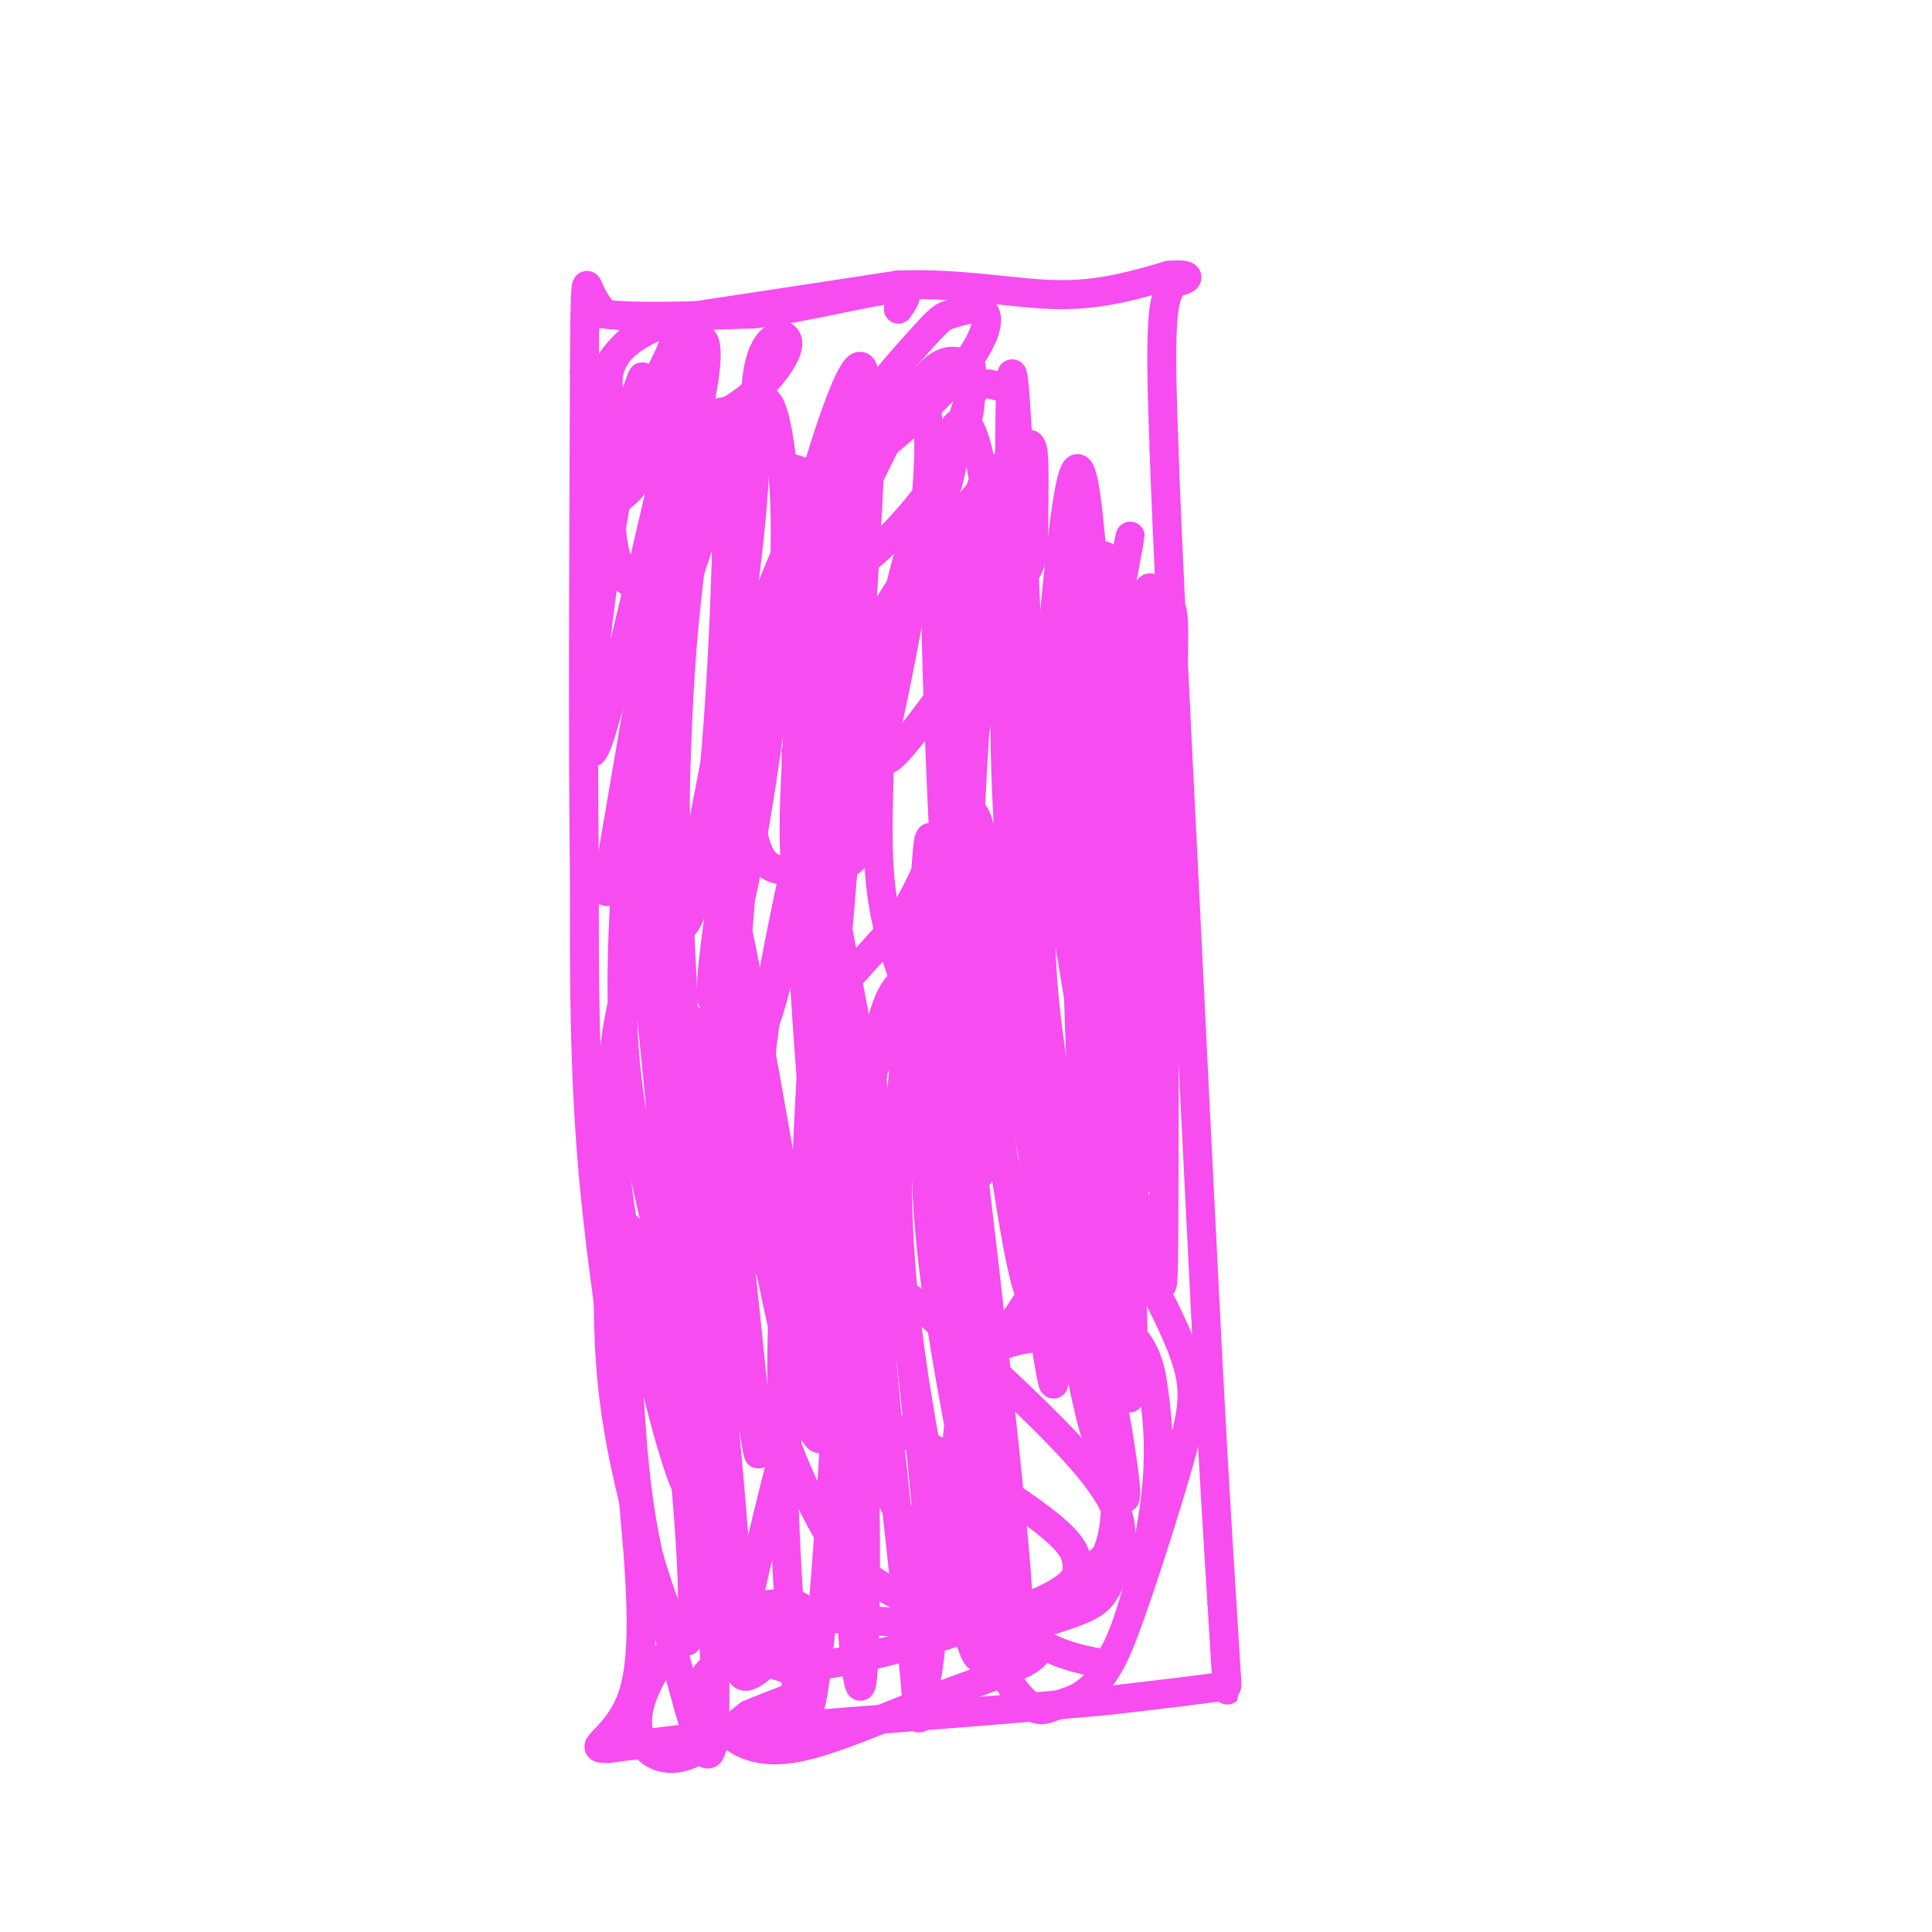 <svg viewBox='0 0 400 400' version='1.1' xmlns='http://www.w3.org/2000/svg' xmlns:xlink='http://www.w3.org/1999/xlink'><g fill='none' stroke='#F64CF0' stroke-width='6' stroke-linecap='round' stroke-linejoin='round'><path d='M140,66c0.000,0.000 46.000,-7.000 46,-7'/><path d='M186,59c13.467,-0.467 24.133,1.867 33,2c8.867,0.133 15.933,-1.933 23,-4'/><path d='M242,57c4.476,-0.405 4.167,0.583 3,1c-1.167,0.417 -3.190,0.262 -4,6c-0.810,5.738 -0.405,17.369 0,29'/><path d='M241,93c0.667,19.167 2.333,52.583 4,86'/><path d='M245,179c1.500,31.167 3.250,66.083 5,101'/><path d='M250,280c1.333,25.500 2.167,38.750 3,52'/><path d='M253,332c0.667,11.333 0.833,13.667 1,16'/><path d='M254,348c0.167,2.833 0.083,1.917 0,1'/><path d='M254,349c-4.000,0.667 -14.000,1.833 -24,3'/><path d='M230,352c-14.167,1.333 -37.583,3.167 -61,5'/><path d='M169,357c-17.333,1.667 -30.167,3.333 -43,5'/><path d='M126,362c-5.578,0.200 1.978,-1.800 5,-11c3.022,-9.200 1.511,-25.600 0,-42'/><path d='M131,309c-1.689,-17.956 -5.911,-41.844 -8,-64c-2.089,-22.156 -2.044,-42.578 -2,-63'/><path d='M121,182c-0.333,-28.000 -0.167,-66.500 0,-105'/><path d='M121,77c0.089,-20.333 0.311,-18.667 1,-17c0.689,1.667 1.844,3.333 3,5'/><path d='M125,65c5.667,0.833 18.333,0.417 31,0'/><path d='M156,65c10.956,-1.289 22.844,-4.511 28,-5c5.156,-0.489 3.578,1.756 2,4'/><path d='M173,190c5.186,26.924 10.372,53.847 10,60c-0.372,6.153 -6.303,-8.466 -11,-37c-4.697,-28.534 -8.159,-70.983 -7,-53c1.159,17.983 6.940,96.397 7,124c0.060,27.603 -5.599,4.393 -11,-27c-5.401,-31.393 -10.543,-70.969 -9,-67c1.543,3.969 9.772,51.485 18,99'/><path d='M170,289c1.754,16.809 -2.860,9.332 -9,-19c-6.140,-28.332 -13.805,-77.520 -13,-62c0.805,15.520 10.082,95.748 9,93c-1.082,-2.748 -12.522,-88.471 -14,-90c-1.478,-1.529 7.006,81.134 9,108c1.994,26.866 -2.503,-2.067 -7,-31'/><path d='M145,288c-2.619,-22.982 -5.668,-64.938 -4,-56c1.668,8.938 8.051,68.768 11,94c2.949,25.232 2.462,15.866 0,4c-2.462,-11.866 -6.900,-26.230 -9,-45c-2.100,-18.770 -1.861,-41.944 0,-25c1.861,16.944 5.344,74.006 5,94c-0.344,19.994 -4.516,2.922 -8,-10c-3.484,-12.922 -6.281,-21.692 -8,-35c-1.719,-13.308 -2.359,-31.154 -3,-49'/><path d='M129,260c-0.308,-8.737 0.421,-6.081 2,-5c1.579,1.081 4.007,0.585 7,19c2.993,18.415 6.551,55.742 5,64c-1.551,8.258 -8.211,-12.551 -12,-28c-3.789,-15.449 -4.705,-25.537 -5,-36c-0.295,-10.463 0.033,-21.301 1,-27c0.967,-5.699 2.572,-6.259 4,-6c1.428,0.259 2.677,1.338 4,3c1.323,1.662 2.719,3.907 5,20c2.281,16.093 5.446,46.035 3,45c-2.446,-1.035 -10.505,-33.048 -14,-55c-3.495,-21.952 -2.427,-33.843 -1,-42c1.427,-8.157 3.214,-12.578 5,-17'/><path d='M133,195c2.900,19.890 7.651,78.115 8,82c0.349,3.885 -3.705,-46.569 -5,-80c-1.295,-33.431 0.170,-49.838 2,-38c1.830,11.838 4.027,51.920 4,74c-0.027,22.080 -2.278,26.157 -4,25c-1.722,-1.157 -2.915,-7.547 -5,-17c-2.085,-9.453 -5.061,-21.968 -4,-48c1.061,-26.032 6.160,-65.581 8,-70c1.840,-4.419 0.420,26.290 -1,57'/><path d='M136,180c0.377,18.887 1.820,37.603 1,37c-0.820,-0.603 -3.903,-20.527 -3,-53c0.903,-32.473 5.793,-77.496 6,-66c0.207,11.496 -4.268,79.511 -7,99c-2.732,19.489 -3.722,-9.549 -1,-41c2.722,-31.451 9.156,-65.314 8,-57c-1.156,8.314 -9.902,58.804 -13,77c-3.098,18.196 -0.549,4.098 2,-10'/><path d='M129,166c4.054,-24.210 13.188,-79.734 12,-80c-1.188,-0.266 -12.699,54.725 -17,67c-4.301,12.275 -1.394,-18.165 2,-40c3.394,-21.835 7.274,-35.065 7,-35c-0.274,0.065 -4.703,13.426 -6,23c-1.297,9.574 0.536,15.361 2,18c1.464,2.639 2.557,2.130 5,-3c2.443,-5.130 6.235,-14.881 9,-25c2.765,-10.119 4.504,-20.605 2,-21c-2.504,-0.395 -9.252,9.303 -16,19'/><path d='M129,89c-3.787,6.144 -5.256,12.003 -4,14c1.256,1.997 5.235,0.133 9,-7c3.765,-7.133 7.315,-19.534 7,-25c-0.315,-5.466 -4.495,-3.998 -8,-2c-3.505,1.998 -6.335,4.525 -8,9c-1.665,4.475 -2.164,10.899 -1,13c1.164,2.101 3.991,-0.121 8,-6c4.009,-5.879 9.198,-15.415 8,-18c-1.198,-2.585 -8.785,1.781 -12,6c-3.215,4.219 -2.058,8.290 -1,11c1.058,2.710 2.017,4.060 6,4c3.983,-0.060 10.992,-1.530 18,-3'/><path d='M151,85c5.770,-3.182 11.195,-9.636 12,-13c0.805,-3.364 -3.010,-3.639 -5,1c-1.990,4.639 -2.155,14.190 0,19c2.155,4.810 6.630,4.879 9,6c2.370,1.121 2.634,3.294 8,0c5.366,-3.294 15.832,-12.053 22,-19c6.168,-6.947 8.037,-12.081 7,-14c-1.037,-1.919 -4.979,-0.624 -7,0c-2.021,0.624 -2.121,0.575 -7,6c-4.879,5.425 -14.537,16.324 -19,25c-4.463,8.676 -3.732,15.130 -2,19c1.732,3.870 4.466,5.157 10,1c5.534,-4.157 13.867,-13.759 18,-21c4.133,-7.241 4.067,-12.120 4,-17'/><path d='M201,78c0.463,-3.221 -0.378,-2.772 -2,-3c-1.622,-0.228 -4.024,-1.133 -8,4c-3.976,5.133 -9.525,16.305 -13,24c-3.475,7.695 -4.875,11.913 -6,21c-1.125,9.087 -1.976,23.044 0,29c1.976,5.956 6.779,3.912 9,4c2.221,0.088 1.859,2.309 7,-4c5.141,-6.309 15.786,-21.146 21,-29c5.214,-7.854 4.998,-8.724 5,-13c0.002,-4.276 0.221,-11.956 0,-16c-0.221,-4.044 -0.882,-4.450 -6,1c-5.118,5.450 -14.694,16.758 -22,30c-7.306,13.242 -12.344,28.417 -15,49c-2.656,20.583 -2.931,46.572 -2,57c0.931,10.428 3.068,5.295 7,-2c3.932,-7.295 9.658,-16.753 13,-24c3.342,-7.247 4.301,-12.282 6,-21c1.699,-8.718 4.138,-21.118 5,-35c0.862,-13.882 0.149,-29.247 -2,-35c-2.149,-5.753 -5.732,-1.895 -9,3c-3.268,4.895 -6.219,10.827 -9,20c-2.781,9.173 -5.390,21.586 -8,34'/><path d='M172,172c-2.377,19.761 -4.320,52.163 -5,70c-0.680,17.837 -0.097,21.111 3,21c3.097,-0.111 8.707,-3.605 14,-21c5.293,-17.395 10.268,-48.690 12,-72c1.732,-23.310 0.222,-38.636 -1,-47c-1.222,-8.364 -2.157,-9.766 -6,-5c-3.843,4.766 -10.596,15.702 -16,31c-5.404,15.298 -9.459,34.959 -12,48c-2.541,13.041 -3.569,19.463 -4,31c-0.431,11.537 -0.267,28.191 2,34c2.267,5.809 6.635,0.775 11,-35c4.365,-35.775 8.727,-102.290 10,-129c1.273,-26.710 -0.542,-13.614 -4,2c-3.458,15.614 -8.559,33.747 -10,57c-1.441,23.253 0.780,51.627 3,80'/><path d='M169,237c1.982,-5.538 5.437,-59.382 7,-92c1.563,-32.618 1.234,-44.008 1,-50c-0.234,-5.992 -0.375,-6.584 -3,-4c-2.625,2.584 -7.736,8.345 -12,28c-4.264,19.655 -7.683,53.205 -9,71c-1.317,17.795 -0.532,19.834 1,23c1.532,3.166 3.811,7.459 10,-24c6.189,-31.459 16.288,-98.669 15,-111c-1.288,-12.331 -13.962,30.219 -22,67c-8.038,36.781 -11.439,67.795 -9,61c2.439,-6.795 10.720,-51.397 19,-96'/><path d='M167,110c3.523,-17.103 2.830,-11.861 0,-5c-2.830,6.861 -7.795,15.342 -14,37c-6.205,21.658 -13.648,56.495 -14,59c-0.352,2.505 6.387,-27.320 11,-54c4.613,-26.680 7.101,-50.213 6,-56c-1.101,-5.787 -5.791,6.173 -10,18c-4.209,11.827 -7.936,23.523 -9,40c-1.064,16.477 0.535,37.736 3,42c2.465,4.264 5.795,-8.465 8,-33c2.205,-24.535 3.286,-60.875 2,-69c-1.286,-8.125 -4.939,11.964 -7,28c-2.061,16.036 -2.531,28.018 -3,40'/><path d='M140,157c-0.460,11.929 -0.109,21.753 2,26c2.109,4.247 5.976,2.919 8,4c2.024,1.081 2.204,4.573 4,-4c1.796,-8.573 5.208,-29.210 7,-46c1.792,-16.790 1.965,-29.733 1,-40c-0.965,-10.267 -3.068,-17.858 -5,-12c-1.932,5.858 -3.693,25.164 -4,42c-0.307,16.836 0.839,31.200 2,40c1.161,8.800 2.338,12.034 6,13c3.662,0.966 9.810,-0.336 13,-1c3.190,-0.664 3.422,-0.690 6,-12c2.578,-11.310 7.501,-33.905 10,-50c2.499,-16.095 2.576,-25.690 2,-31c-0.576,-5.310 -1.803,-6.335 -3,-7c-1.197,-0.665 -2.364,-0.970 -5,3c-2.636,3.970 -6.740,12.216 -10,20c-3.260,7.784 -5.674,15.108 -7,24c-1.326,8.892 -1.562,19.352 -2,29c-0.438,9.648 -1.076,18.483 0,27c1.076,8.517 3.867,16.716 6,20c2.133,3.284 3.610,1.653 6,-1c2.390,-2.653 5.695,-6.326 9,-10'/><path d='M186,191c3.076,-4.570 6.268,-10.995 10,-21c3.732,-10.005 8.006,-23.590 9,-40c0.994,-16.410 -1.291,-35.644 -4,-41c-2.709,-5.356 -5.840,3.168 -9,13c-3.160,9.832 -6.347,20.974 -8,31c-1.653,10.026 -1.772,18.938 -2,28c-0.228,9.062 -0.567,18.274 1,27c1.567,8.726 5.038,16.966 7,22c1.962,5.034 2.414,6.862 5,2c2.586,-4.862 7.305,-16.412 10,-23c2.695,-6.588 3.365,-8.212 4,-26c0.635,-17.788 1.233,-51.740 1,-68c-0.233,-16.260 -1.297,-14.827 -3,-15c-1.703,-0.173 -4.044,-1.952 -6,2c-1.956,3.952 -3.527,13.633 -5,19c-1.473,5.367 -2.848,6.418 -2,37c0.848,30.582 3.921,90.695 7,103c3.079,12.305 6.166,-23.199 8,-54c1.834,-30.801 2.417,-56.901 3,-83'/><path d='M212,104c0.801,-15.010 1.305,-11.036 0,-9c-1.305,2.036 -4.419,2.134 -7,21c-2.581,18.866 -4.627,56.499 -5,77c-0.373,20.501 0.929,23.869 4,34c3.071,10.131 7.912,27.025 11,43c3.088,15.975 4.425,31.033 2,-9c-2.425,-40.033 -8.611,-135.155 -12,-156c-3.389,-20.845 -3.980,32.589 -5,52c-1.020,19.411 -2.469,4.801 1,32c3.469,27.199 11.857,96.207 14,76c2.143,-20.207 -1.959,-129.631 -4,-169c-2.041,-39.369 -2.020,-8.685 -2,22'/><path d='M209,118c-0.934,15.848 -2.269,44.468 2,75c4.269,30.532 14.144,62.976 19,82c4.856,19.024 4.695,24.629 3,-17c-1.695,-41.629 -4.922,-130.494 -8,-154c-3.078,-23.506 -6.006,18.345 -8,36c-1.994,17.655 -3.055,11.115 0,29c3.055,17.885 10.225,60.196 14,86c3.775,25.804 4.156,35.102 3,1c-1.156,-34.102 -3.850,-111.604 -7,-137c-3.150,-25.396 -6.757,1.316 -7,27c-0.243,25.684 2.879,50.342 6,75'/><path d='M226,221c3.470,18.000 9.144,25.499 12,35c2.856,9.501 2.895,21.002 3,-11c0.105,-32.002 0.276,-107.508 -2,-121c-2.276,-13.492 -7.000,35.029 -7,70c-0.000,34.971 4.722,56.390 6,48c1.278,-8.390 -0.890,-46.591 0,-76c0.890,-29.409 4.836,-50.027 5,-35c0.164,15.027 -3.456,65.700 -6,89c-2.544,23.300 -4.013,19.229 -5,17c-0.987,-2.229 -1.494,-2.614 -2,-3'/><path d='M230,234c-1.540,-12.250 -4.390,-41.376 -3,-69c1.390,-27.624 7.019,-53.746 7,-54c-0.019,-0.254 -5.684,25.361 -6,60c-0.316,34.639 4.719,78.302 5,88c0.281,9.698 -4.193,-14.570 -5,-51c-0.807,-36.430 2.052,-85.022 1,-92c-1.052,-6.978 -6.014,27.660 -6,71c0.014,43.340 5.004,95.383 5,108c-0.004,12.617 -5.002,-14.191 -10,-41'/><path d='M218,254c-2.515,-23.710 -3.803,-62.485 -3,-89c0.803,-26.515 3.698,-40.770 4,-35c0.302,5.770 -1.988,31.567 -3,49c-1.012,17.433 -0.746,26.504 4,54c4.746,27.496 13.974,73.417 13,77c-0.974,3.583 -12.148,-35.172 -19,-70c-6.852,-34.828 -9.380,-65.730 -12,-71c-2.620,-5.270 -5.331,15.093 -7,35c-1.669,19.907 -2.295,39.360 2,71c4.295,31.640 13.513,75.469 14,63c0.487,-12.469 -7.756,-81.234 -16,-150'/><path d='M195,188c-3.056,-25.171 -2.697,-13.098 -4,1c-1.303,14.098 -4.266,30.222 -5,47c-0.734,16.778 0.763,34.212 4,54c3.237,19.788 8.214,41.931 11,50c2.786,8.069 3.383,2.062 2,-29c-1.383,-31.062 -4.744,-87.181 -7,-105c-2.256,-17.819 -3.405,2.662 -4,19c-0.595,16.338 -0.636,28.533 4,56c4.636,27.467 13.949,70.205 14,61c0.051,-9.205 -9.160,-70.353 -14,-101c-4.840,-30.647 -5.308,-30.792 -6,-33c-0.692,-2.208 -1.610,-6.479 -4,-4c-2.390,2.479 -6.254,11.708 -6,36c0.254,24.292 4.627,63.646 9,103'/><path d='M189,343c1.603,18.367 1.112,12.786 2,8c0.888,-4.786 3.155,-8.776 1,-36c-2.155,-27.224 -8.734,-77.681 -12,-94c-3.266,-16.319 -3.221,1.502 -4,17c-0.779,15.498 -2.381,28.674 -2,52c0.381,23.326 2.747,56.803 4,59c1.253,2.197 1.394,-26.885 1,-45c-0.394,-18.115 -1.322,-25.262 -3,-36c-1.678,-10.738 -4.104,-25.065 -7,-27c-2.896,-1.935 -6.261,8.523 -7,33c-0.739,24.477 1.147,62.975 3,76c1.853,13.025 3.672,0.579 5,-13c1.328,-13.579 2.164,-28.289 3,-43'/><path d='M173,294c0.772,-14.231 1.204,-28.310 -2,-22c-3.204,6.310 -10.042,33.008 -14,50c-3.958,16.992 -5.036,24.278 -3,25c2.036,0.722 7.184,-5.120 10,-9c2.816,-3.880 3.299,-5.799 -1,-6c-4.299,-0.201 -13.379,1.317 -20,6c-6.621,4.683 -10.783,12.530 -11,18c-0.217,5.470 3.509,8.563 8,8c4.491,-0.563 9.745,-4.781 15,-9'/><path d='M155,355c5.464,-2.434 11.623,-4.020 12,-6c0.377,-1.980 -5.028,-4.356 -10,-5c-4.972,-0.644 -9.512,0.444 -11,3c-1.488,2.556 0.077,6.581 3,10c2.923,3.419 7.204,6.232 15,5c7.796,-1.232 19.105,-6.510 31,-11c11.895,-4.490 24.374,-8.193 18,-11c-6.374,-2.807 -31.601,-4.717 -45,-5c-13.399,-0.283 -14.971,1.062 -13,3c1.971,1.938 7.486,4.469 13,7'/><path d='M168,345c11.295,-1.176 33.034,-7.614 44,-12c10.966,-4.386 11.159,-6.718 11,-9c-0.159,-2.282 -0.671,-4.513 -8,-10c-7.329,-5.487 -21.476,-14.232 -31,-19c-9.524,-4.768 -14.423,-5.561 -18,-6c-3.577,-0.439 -5.830,-0.523 -5,4c0.830,4.523 4.742,13.655 8,20c3.258,6.345 5.862,9.903 10,13c4.138,3.097 9.810,5.734 14,8c4.190,2.266 6.896,4.160 12,4c5.104,-0.160 12.604,-2.375 17,-4c4.396,-1.625 5.687,-2.660 7,-5c1.313,-2.340 2.646,-5.983 3,-10c0.354,-4.017 -0.272,-8.407 -10,-19c-9.728,-10.593 -28.559,-27.390 -37,-34c-8.441,-6.610 -6.491,-3.034 -6,3c0.491,6.034 -0.476,14.526 0,22c0.476,7.474 2.396,13.931 7,22c4.604,8.069 11.893,17.749 16,23c4.107,5.251 5.030,6.072 9,3c3.970,-3.072 10.985,-10.036 18,-17'/><path d='M229,322c3.139,-7.185 1.985,-16.647 0,-24c-1.985,-7.353 -4.801,-12.597 -7,-16c-2.199,-3.403 -3.779,-4.966 -7,-5c-3.221,-0.034 -8.082,1.460 -11,3c-2.918,1.540 -3.891,3.127 -5,11c-1.109,7.873 -2.352,22.031 0,34c2.352,11.969 8.298,21.749 12,26c3.702,4.251 5.158,2.973 8,2c2.842,-0.973 7.069,-1.640 11,-9c3.931,-7.360 7.565,-21.412 9,-32c1.435,-10.588 0.670,-17.710 0,-23c-0.670,-5.290 -1.244,-8.746 -5,-13c-3.756,-4.254 -10.694,-9.306 -15,-10c-4.306,-0.694 -5.979,2.971 -8,6c-2.021,3.029 -4.389,5.421 -6,12c-1.611,6.579 -2.465,17.346 -2,25c0.465,7.654 2.250,12.195 4,17c1.750,4.805 3.467,9.875 7,13c3.533,3.125 8.883,4.307 12,5c3.117,0.693 4.000,0.897 7,-7c3.000,-7.897 8.115,-23.895 11,-34c2.885,-10.105 3.538,-14.316 2,-20c-1.538,-5.684 -5.269,-12.842 -9,-20'/></g>
</svg>